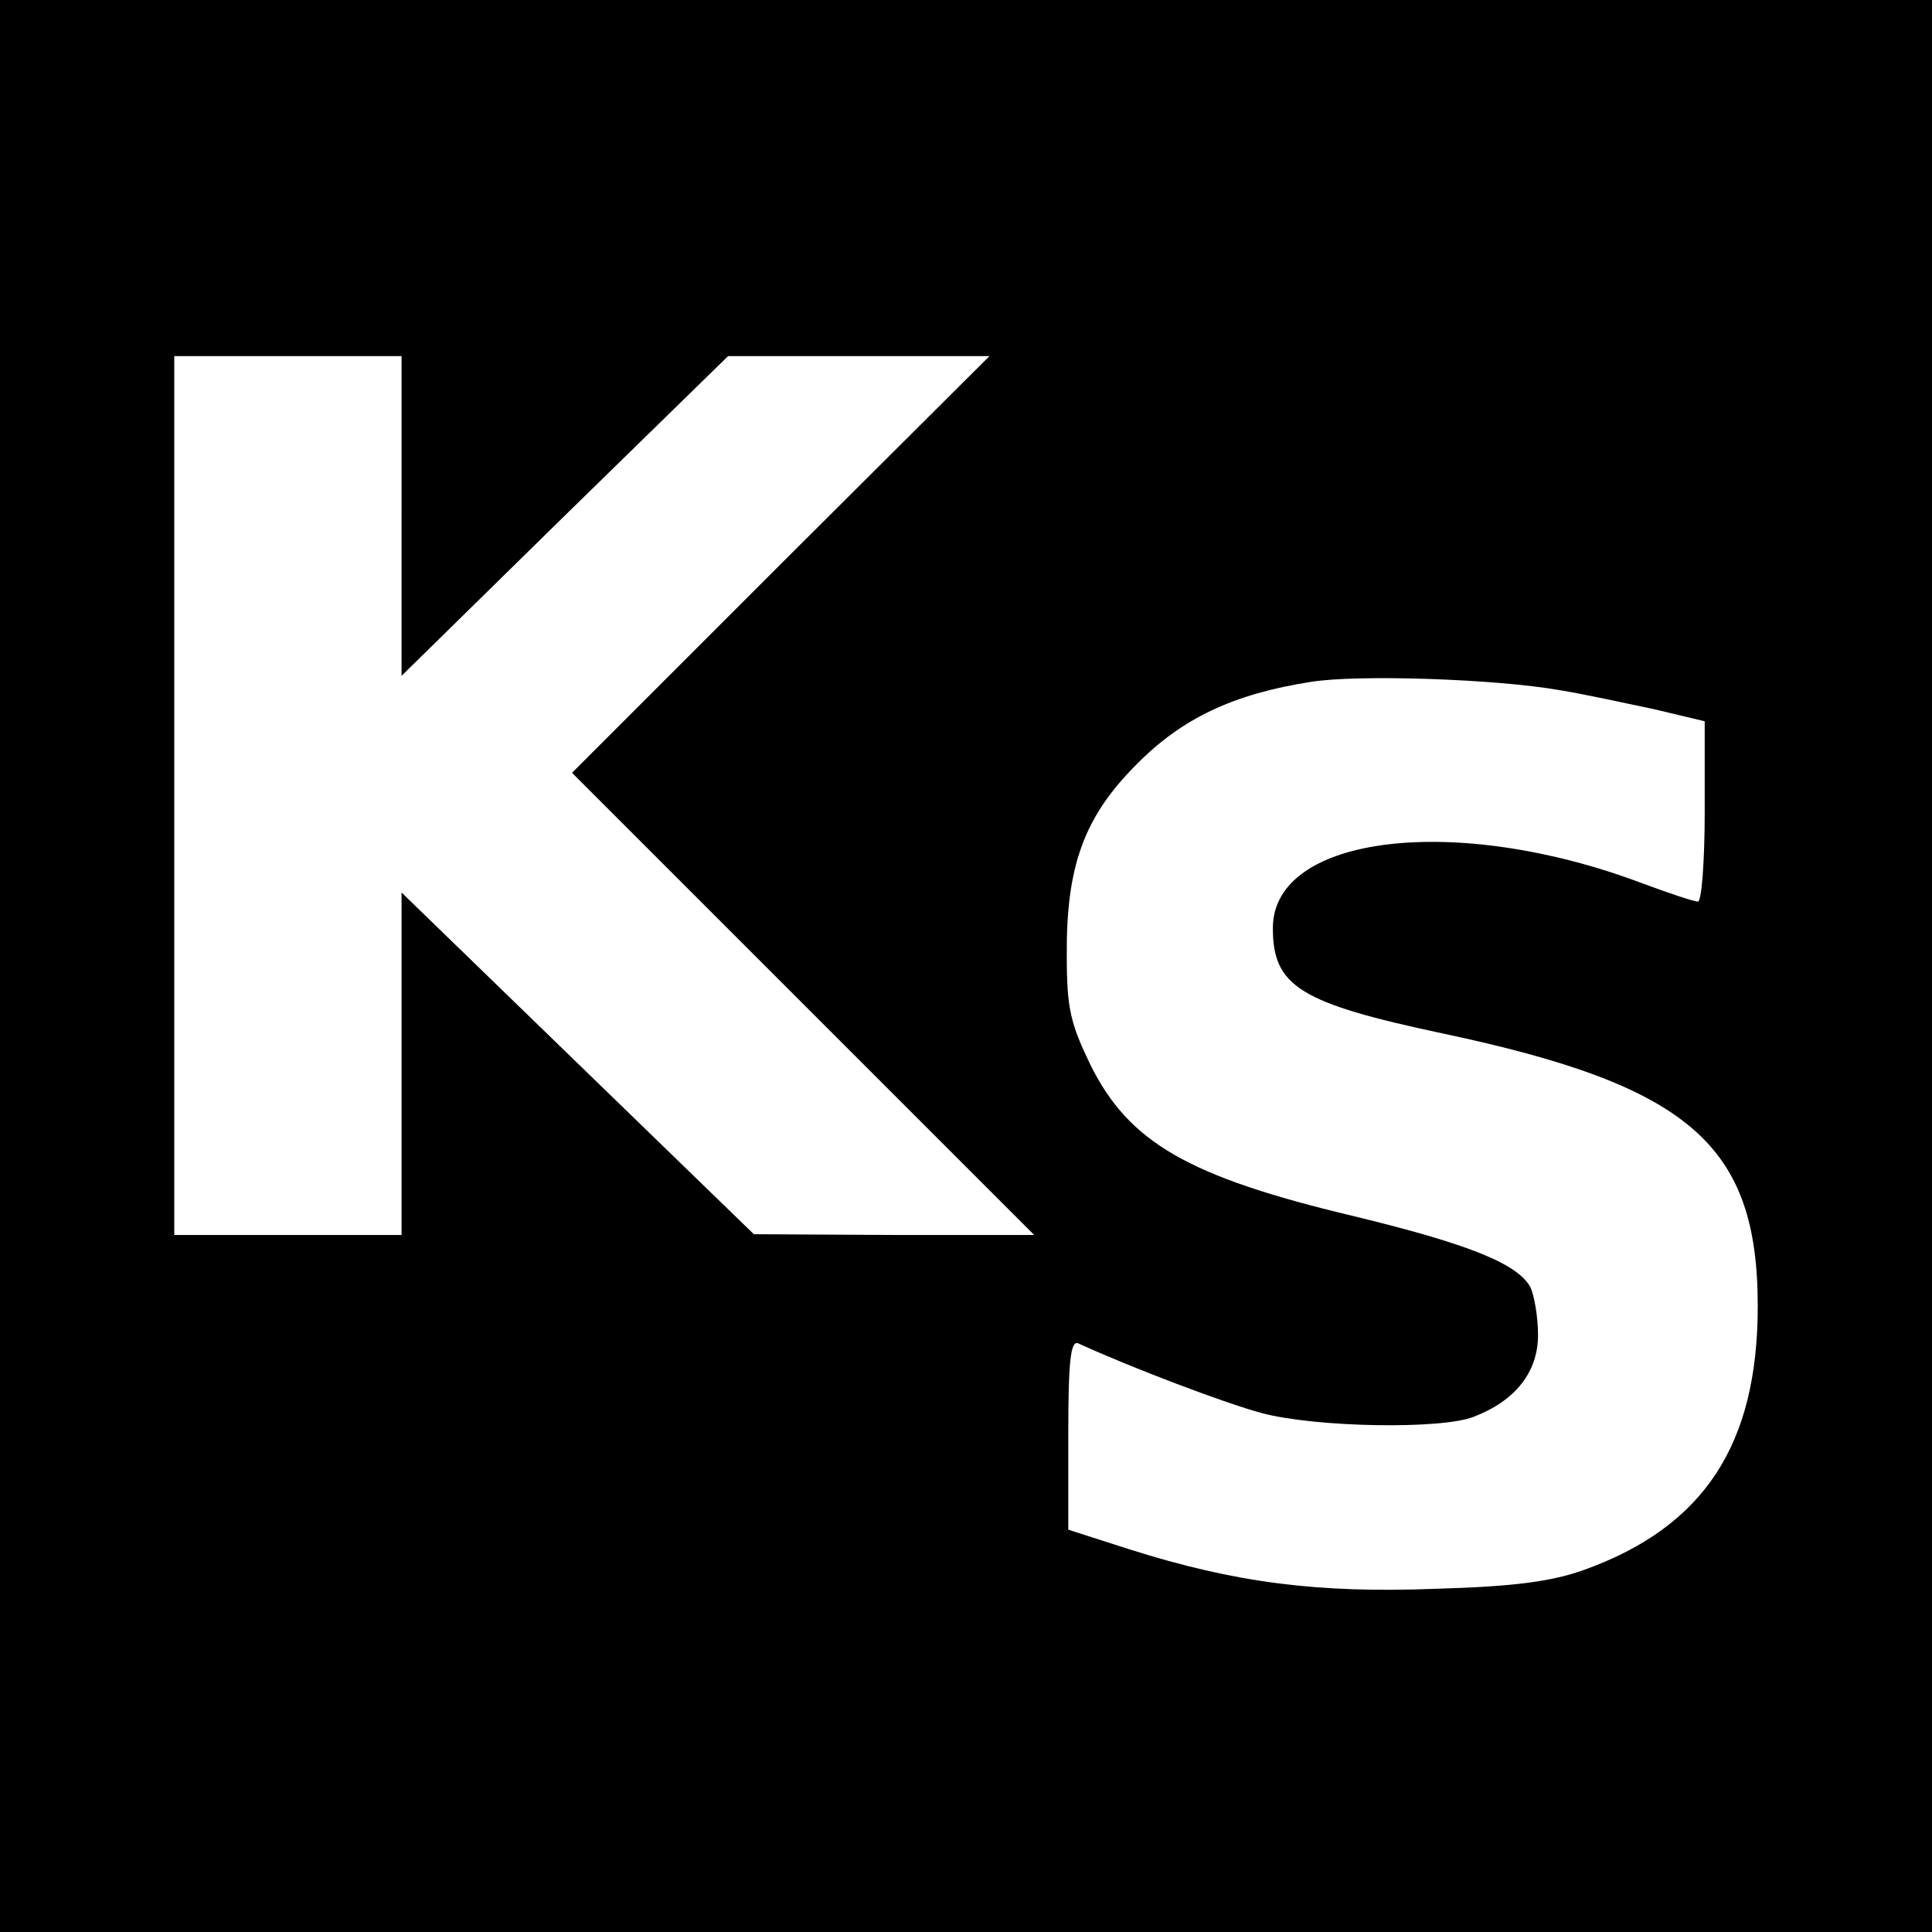 <?xml version="1.0" standalone="no"?>
<!DOCTYPE svg PUBLIC "-//W3C//DTD SVG 20010904//EN"
 "http://www.w3.org/TR/2001/REC-SVG-20010904/DTD/svg10.dtd">
<svg version="1.0" xmlns="http://www.w3.org/2000/svg"
 width="255pt" height="255pt" viewBox="0 0 255 255"
 preserveAspectRatio="xMidYMid meet">
<g transform="translate(0,255) scale(0.1,-0.1)"
fill="#000000" stroke="none">
<path d="M0 1275 l0 -1275 1275 0 1275 0 0 1275 0 1275 -1275 0 -1275 0 0
-1275z m530 594 l0 -211 215 211 216 211 172 0 173 0 -276 -275 -275 -275 305
-305 305 -305 -185 0 -185 1 -232 225 -233 226 0 -226 0 -226 -150 0 -150 0 0
580 0 580 150 0 150 0 0 -211z m1529 -230 c31 -5 86 -17 124 -25 l67 -16 0
-119 c0 -65 -4 -119 -9 -119 -5 0 -38 11 -73 24 -246 93 -488 64 -488 -59 0
-77 36 -99 224 -139 326 -69 416 -147 416 -360 0 -183 -71 -291 -229 -348 -42
-15 -90 -22 -196 -25 -156 -6 -265 8 -404 52 l-81 26 0 126 c0 96 3 124 13
120 72 -33 194 -79 242 -92 71 -19 237 -22 280 -5 55 21 85 59 85 108 0 24 -5
52 -10 63 -17 31 -81 57 -234 94 -218 52 -296 97 -347 200 -26 54 -31 74 -31
143 -1 119 23 184 92 253 60 61 128 93 230 109 62 10 244 4 329 -11z"/>
</g>
</svg>
